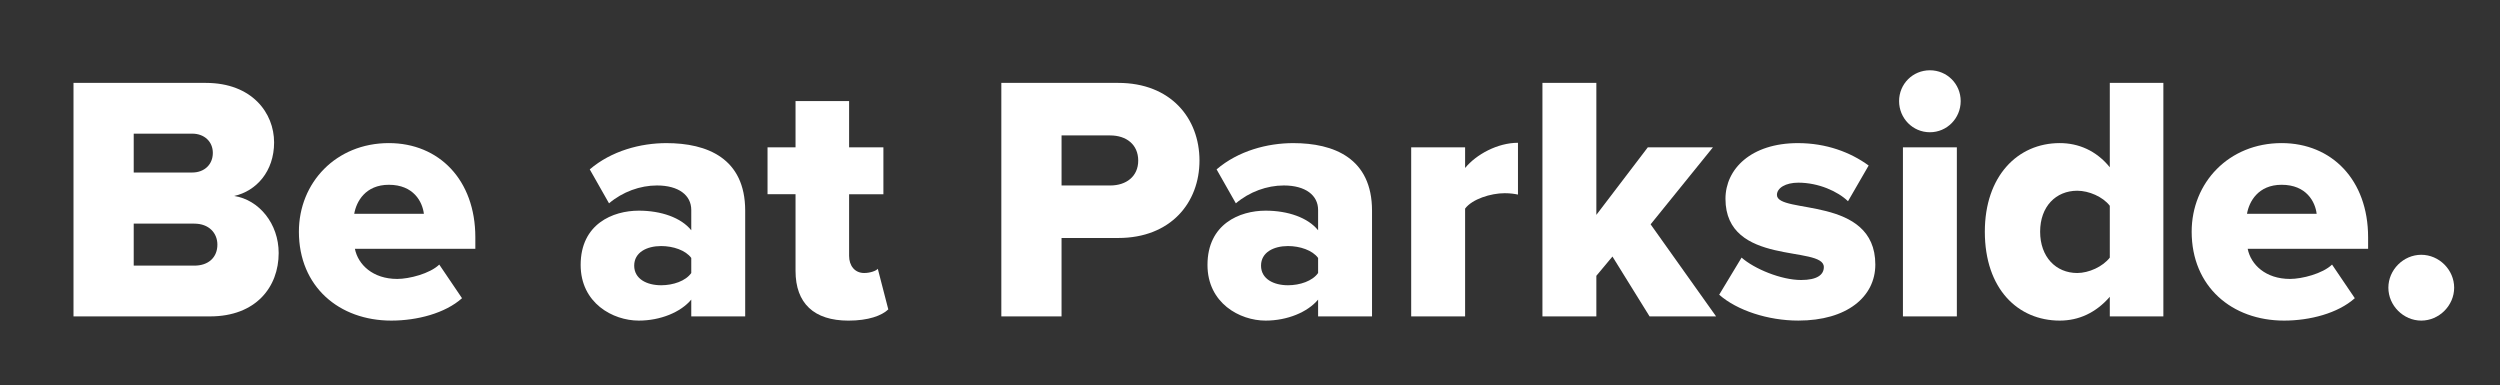 <?xml version="1.0" encoding="utf-8"?>
<!-- Generator: Adobe Illustrator 20.0.0, SVG Export Plug-In . SVG Version: 6.00 Build 0)  -->
<svg version="1.1" id="Layer_1" xmlns="http://www.w3.org/2000/svg" xmlns:xlink="http://www.w3.org/1999/xlink" x="0px" y="0px"
	 width="142.857px" height="22px" viewBox="0 0 142.857 22" enable-background="new 0 0 142.857 22" xml:space="preserve">
<rect x="0" y="0" width="142.857" height="22" fill="#333333" stroke="none"/>
<g>
	<path fill="#FFFFFF" d="M4.2,18.08V4.737h7.562c2.641,0,3.901,1.721,3.901,3.4
		c0,1.66-1.02,2.781-2.28,3.061c1.42,0.221,2.541,1.581,2.541,3.261
		c0,1.94-1.3,3.621-3.921,3.621H4.2z M12.162,8.738c0-0.641-0.48-1.101-1.18-1.101
		h-3.341v2.221h3.341C11.682,9.858,12.162,9.398,12.162,8.738z M12.422,13.979
		c0-0.66-0.48-1.2-1.32-1.2H7.641v2.4h3.46
		C11.922,15.18,12.422,14.699,12.422,13.979z"/>
	<path fill="#FFFFFF" d="M17.08,13.239c0-2.801,2.121-5.062,5.141-5.062
		c2.861,0,4.941,2.101,4.941,5.382v0.66h-6.882c0.18,0.899,1.021,1.72,2.42,1.72
		c0.68,0,1.861-0.3,2.401-0.82l1.3,1.921c-0.96,0.86-2.561,1.28-4.041,1.28
		C19.38,18.32,17.08,16.38,17.08,13.239z M22.221,10.559
		c-1.34,0-1.86,0.96-1.98,1.66h3.981C24.141,11.539,23.641,10.559,22.221,10.559z"/>
	<path fill="#FFFFFF" d="M39.501,18.08v-0.96c-0.6,0.72-1.76,1.2-3,1.2
		c-1.48,0-3.321-1-3.321-3.181c0-2.341,1.84-3.101,3.321-3.101
		c1.28,0,2.42,0.399,3,1.12v-1.16c0-0.841-0.72-1.4-1.96-1.4
		c-0.96,0-1.96,0.36-2.74,1.021l-1.101-1.94c1.24-1.061,2.901-1.501,4.381-1.501
		c2.32,0,4.501,0.86,4.501,3.861v6.041H39.501z M39.501,15.6v-0.86
		c-0.32-0.44-1.04-0.68-1.72-0.68c-0.82,0-1.541,0.359-1.541,1.12
		c0,0.76,0.72,1.12,1.541,1.12C38.461,16.3,39.181,16.06,39.501,15.6z"/>
	<path fill="#FFFFFF" d="M45.459,15.479v-4.381h-1.6V8.418h1.6V5.777h3.061v2.641h1.96v2.681
		H48.52v3.521c0,0.561,0.32,0.98,0.86,0.98c0.34,0,0.68-0.12,0.78-0.24
		l0.6,2.32c-0.38,0.36-1.14,0.641-2.28,0.641
		C46.52,18.32,45.459,17.34,45.459,15.479z"/>
	<path fill="#FFFFFF" d="M57.219,18.08V4.737h6.682c3,0,4.641,2.021,4.641,4.44
		c0,2.401-1.64,4.422-4.641,4.422h-3.241v4.48H57.219z M65.041,9.178
		c0-0.92-0.68-1.439-1.601-1.439h-2.78v2.86h2.78
		C64.361,10.599,65.041,10.078,65.041,9.178z"/>
	<path fill="#FFFFFF" d="M75.32,18.08v-0.96c-0.6,0.72-1.76,1.2-3,1.2
		c-1.48,0-3.321-1-3.321-3.181c0-2.341,1.84-3.101,3.321-3.101
		c1.28,0,2.42,0.399,3,1.12v-1.16c0-0.841-0.72-1.4-1.96-1.4
		c-0.96,0-1.96,0.36-2.74,1.021l-1.101-1.94c1.24-1.061,2.901-1.501,4.381-1.501
		c2.32,0,4.501,0.86,4.501,3.861v6.041H75.32z M75.32,15.6v-0.86
		c-0.32-0.44-1.04-0.68-1.72-0.68c-0.82,0-1.541,0.359-1.541,1.12
		c0,0.76,0.72,1.12,1.541,1.12C74.28,16.3,75,16.06,75.32,15.6z"/>
	<path fill="#FFFFFF" d="M80.639,18.08V8.418h3.081v1.181c0.64-0.78,1.861-1.44,3.021-1.44
		v2.96c-0.18-0.04-0.44-0.079-0.76-0.079c-0.8,0-1.86,0.34-2.261,0.88v6.161
		H80.639z"/>
	<path fill="#FFFFFF" d="M94.261,18.08l-2.121-3.421l-0.92,1.101v2.32H88.139V4.737h3.081v7.542
		l2.941-3.861h3.721l-3.561,4.401l3.741,5.261H94.261z"/>
	<path fill="#FFFFFF" d="M98.239,16.84l1.28-2.12C100.239,15.359,101.779,16,102.919,16
		c0.92,0,1.3-0.301,1.3-0.74c0-1.261-5.621-0.021-5.621-3.901
		c0-1.7,1.46-3.181,4.141-3.181c1.621,0,3.001,0.521,4.041,1.28l-1.18,2.041
		c-0.58-0.561-1.68-1.061-2.841-1.061c-0.72,0-1.22,0.3-1.22,0.7
		c0,1.12,5.622,0.02,5.622,3.98c0,1.841-1.621,3.201-4.401,3.201
		C101.039,18.32,99.259,17.74,98.239,16.84z"/>
	<path fill="#FFFFFF" d="M108.519,5.777c0-0.98,0.78-1.761,1.76-1.761
		c0.98,0,1.76,0.78,1.76,1.761s-0.78,1.78-1.76,1.78
		C109.299,7.558,108.519,6.758,108.519,5.777z M108.739,18.08V8.418h3.081v9.662H108.739z"/>
	<path fill="#FFFFFF" d="M120.56,18.08v-1.12c-0.8,0.92-1.78,1.36-2.86,1.36
		c-2.381,0-4.281-1.801-4.281-5.081c0-3.161,1.86-5.062,4.281-5.062
		c1.06,0,2.08,0.42,2.86,1.381V4.737h3.061v13.343H120.56z M120.56,14.72v-2.961
		c-0.4-0.521-1.2-0.86-1.86-0.86c-1.22,0-2.121,0.9-2.121,2.341
		s0.9,2.36,2.121,2.36C119.36,15.6,120.16,15.239,120.56,14.72z"/>
	<path fill="#FFFFFF" d="M125.238,13.239c0-2.801,2.121-5.062,5.141-5.062
		c2.861,0,4.941,2.101,4.941,5.382v0.66h-6.881c0.18,0.899,1.021,1.72,2.42,1.72
		c0.68,0,1.861-0.3,2.401-0.82l1.3,1.921c-0.96,0.86-2.561,1.28-4.041,1.28
		C127.539,18.32,125.238,16.38,125.238,13.239z M130.379,10.559
		c-1.34,0-1.86,0.96-1.98,1.66h3.981C132.3,11.539,131.8,10.559,130.379,10.559z"/>
	<path fill="#FFFFFF" d="M136.478,16.439c0-1.02,0.86-1.88,1.88-1.88
		c1.02,0,1.88,0.86,1.88,1.88c0,1.021-0.86,1.881-1.88,1.881
		C137.338,18.32,136.478,17.46,136.478,16.439z"/>
</g>
</svg>
